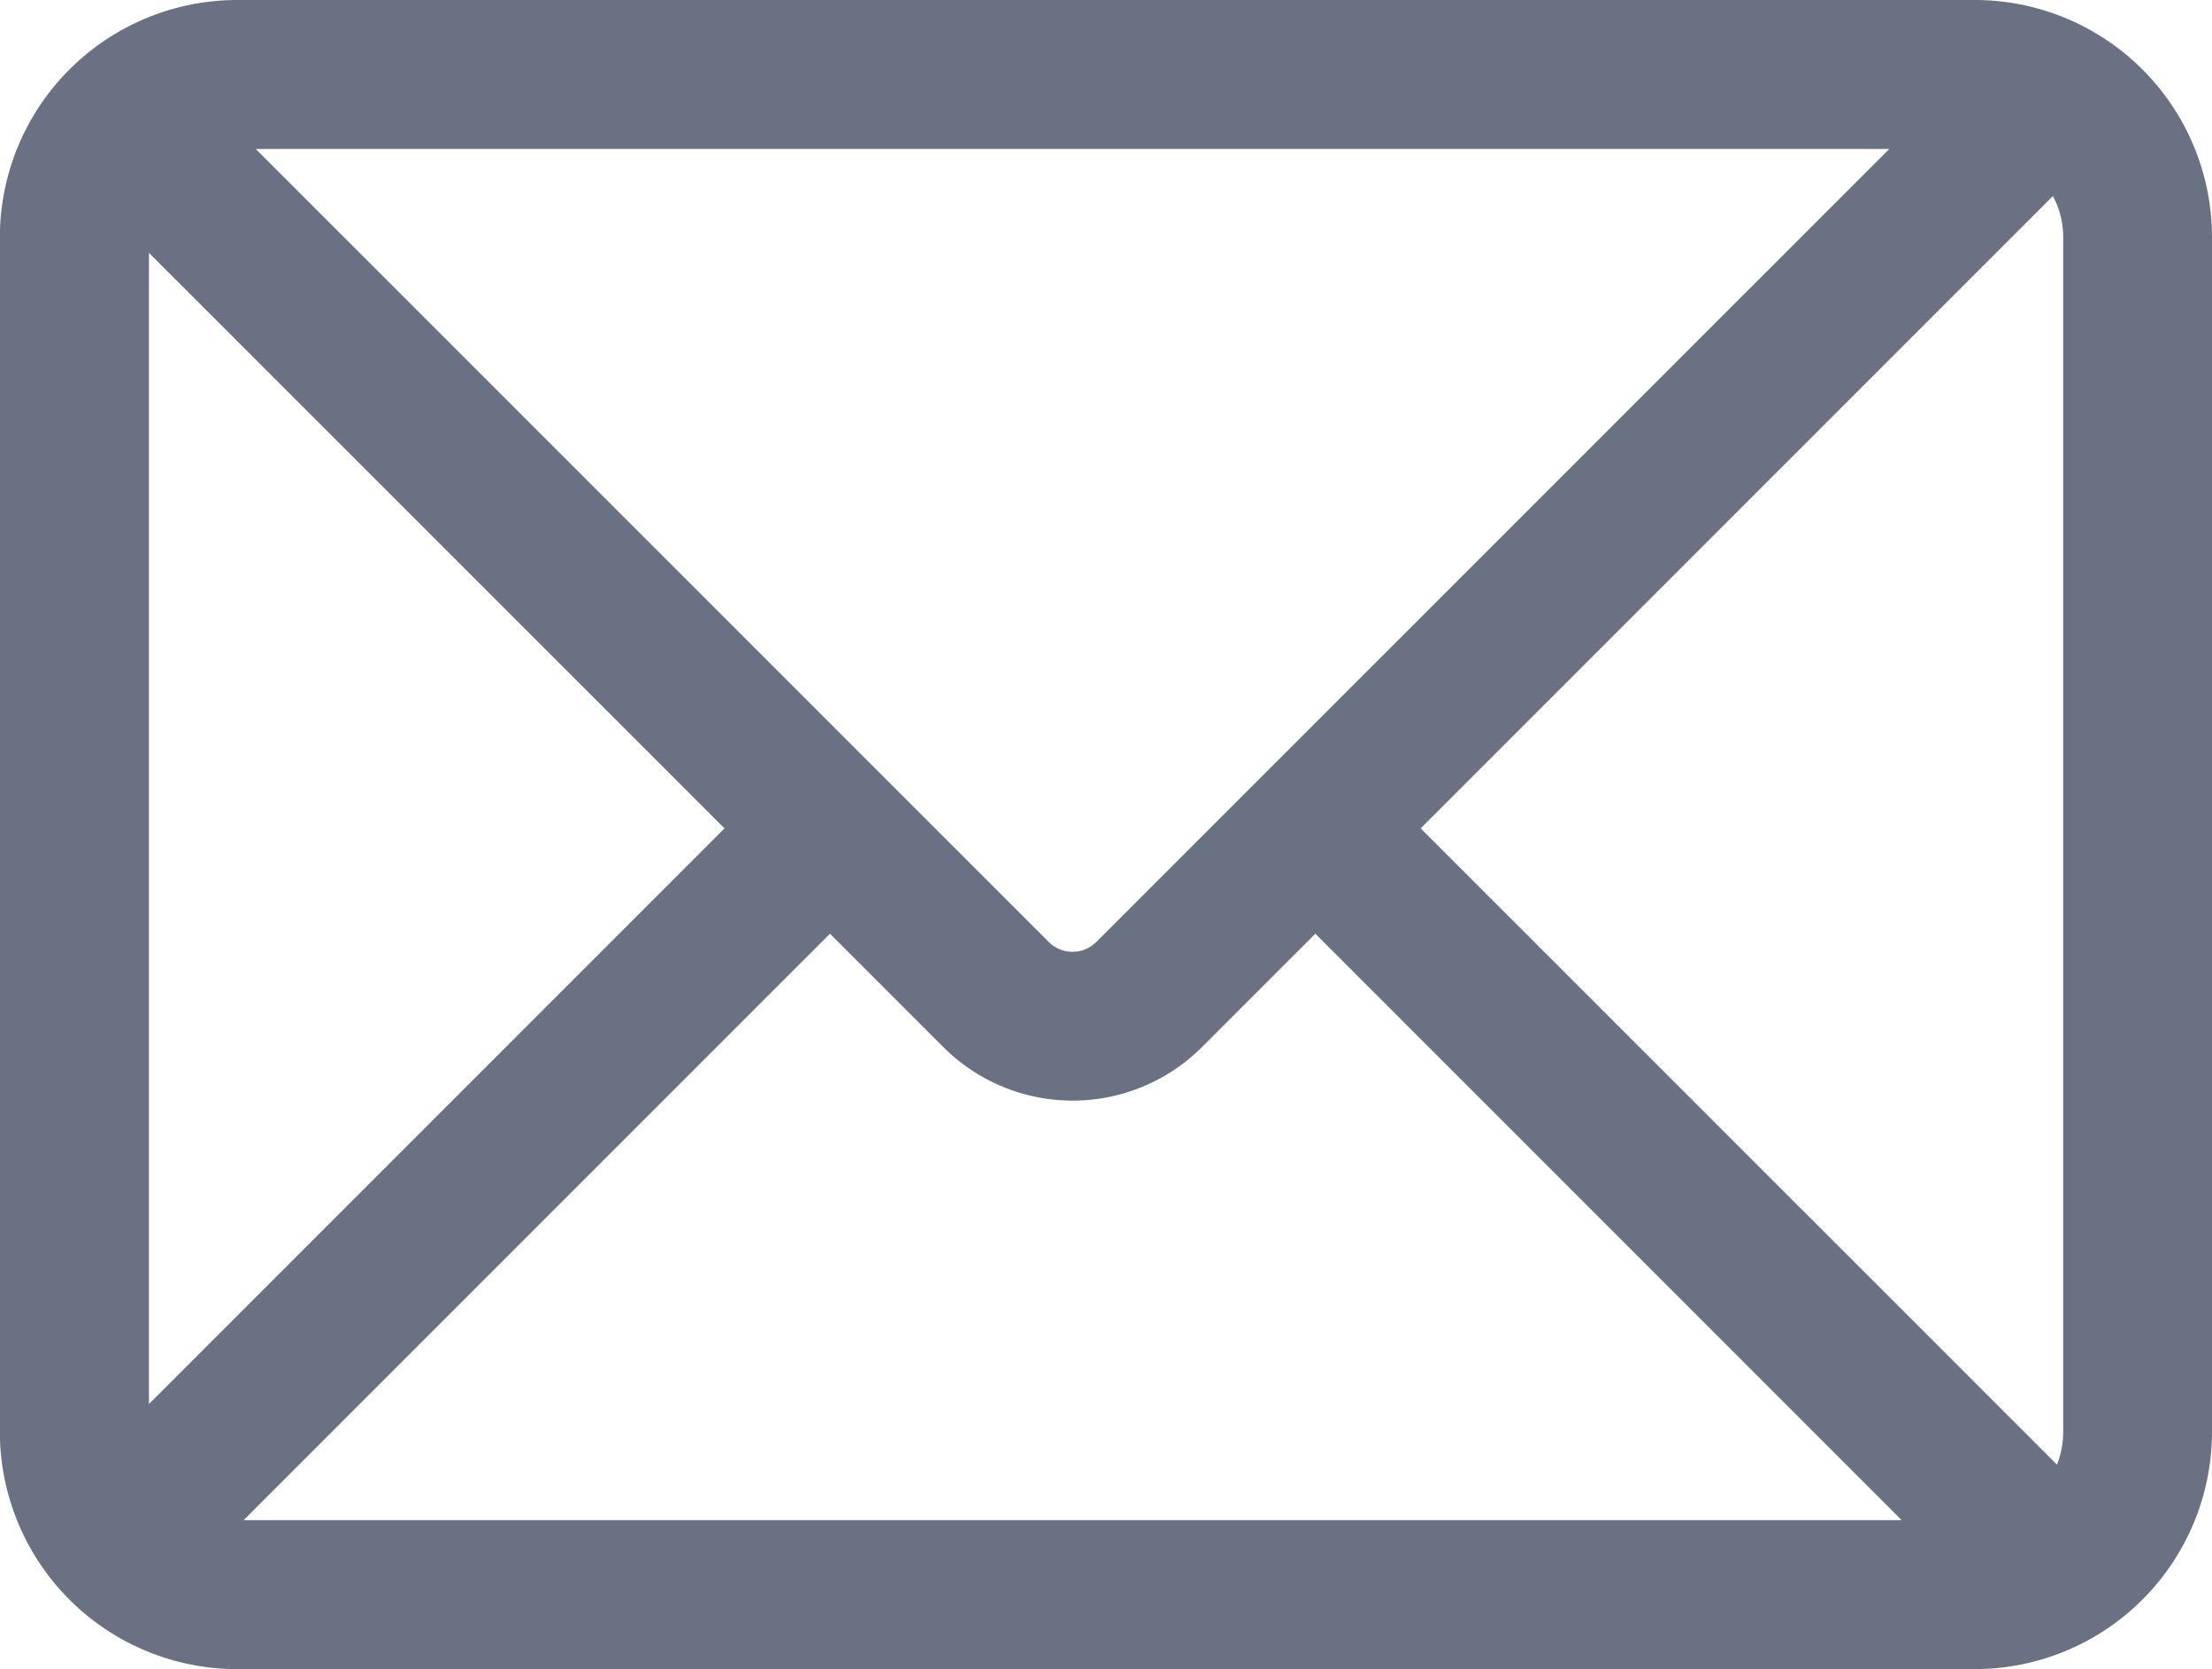 <svg xmlns="http://www.w3.org/2000/svg" width="16.425" height="12.393" viewBox="0 0 16.425 12.393"><defs><style>.a{fill:#6a7183;stroke:#6a7183;stroke-width:0.3px;}</style></defs><path class="a" d="M99.575,192.806H86.946a.8.8,0,0,0-.2.025l6.117,6.116a.4.4,0,0,0,.57,0Zm.872.268L95.521,198l4.969,4.968a.8.8,0,0,0,.164-.487v-8.868a.8.8,0,0,0-.206-.538Zm-.779,10.213-4.717-4.717-.947.947a1.209,1.209,0,0,1-1.71,0l-.947-.947-4.67,4.67a.811.811,0,0,0,.271.046H99.668Zm-13.515-.664L90.776,198l-4.606-4.605a.807.807,0,0,0-.03.218v8.868a.8.8,0,0,0,.012.143ZM86.946,192h12.9a1.612,1.612,0,0,1,1.613,1.612v8.868a1.613,1.613,0,0,1-1.613,1.612h-12.9a1.613,1.613,0,0,1-1.613-1.612v-8.868A1.613,1.613,0,0,1,86.946,192Z" transform="translate(-85.184 -191.85)"/></svg>